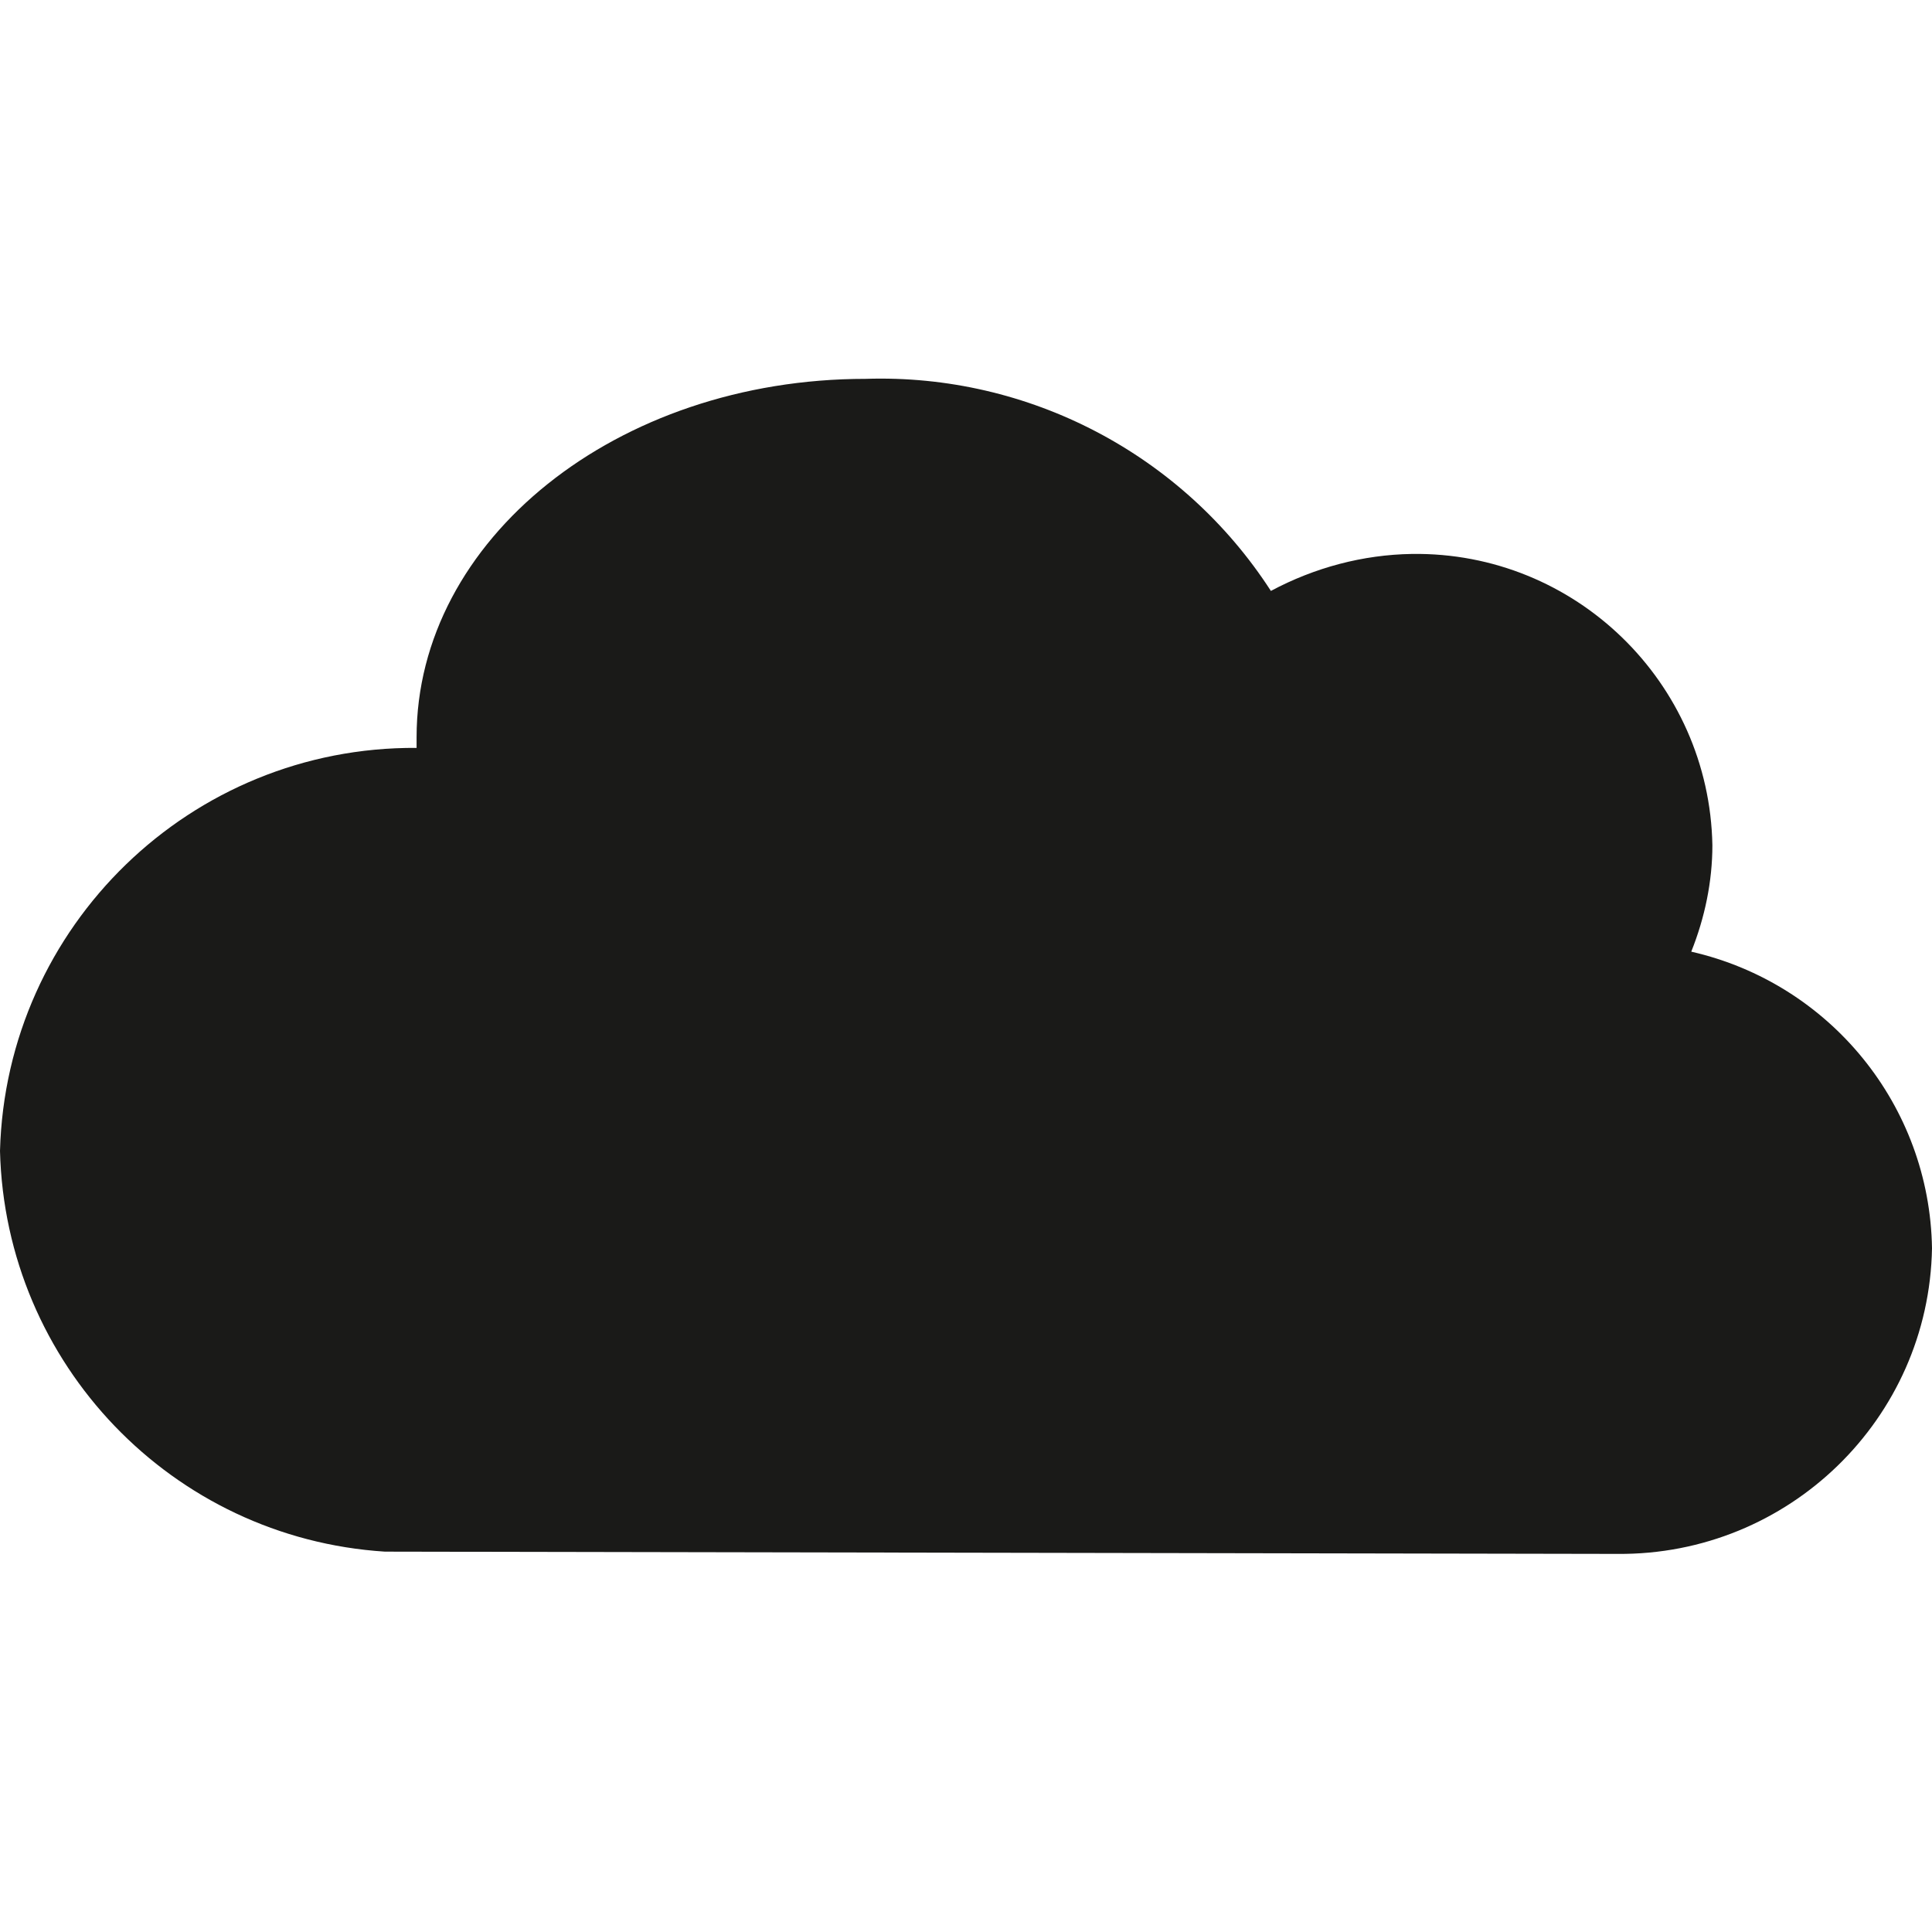<?xml version="1.0" encoding="UTF-8"?>
<svg xmlns="http://www.w3.org/2000/svg" id="Layer_1" data-name="Layer 1" version="1.1" viewBox="0 0 256 256">
  <defs>
    <style>
      .cls-1 {
        fill: #1a1a18;
        stroke-width: 0px;
      }
    </style>
  </defs>
  <g id="Ebene_2" data-name="Ebene 2">
    <g id="Ebene_1-2" data-name="Ebene 1-2">
      <path class="cls-1" d="M214.3,205.9h0c22.7.2,41.3-17.9,41.7-40.5-.3-18.9-13.5-35.1-31.9-39.3,1.8-4.5,2.8-9.3,2.8-14.1-.4-21.6-18.2-38.9-39.8-38.6-6.5.1-12.9,1.8-18.7,4.9-11.7-18.1-32.1-28.8-53.7-28.1-33,0-59.5,21.3-59.5,47.5v1.4c-29.9-.2-54.4,23.6-55.2,53.4.7,28.2,22.8,51.3,51,53.1l163.3.3Z"></path>
    </g>
  </g>
</svg>
